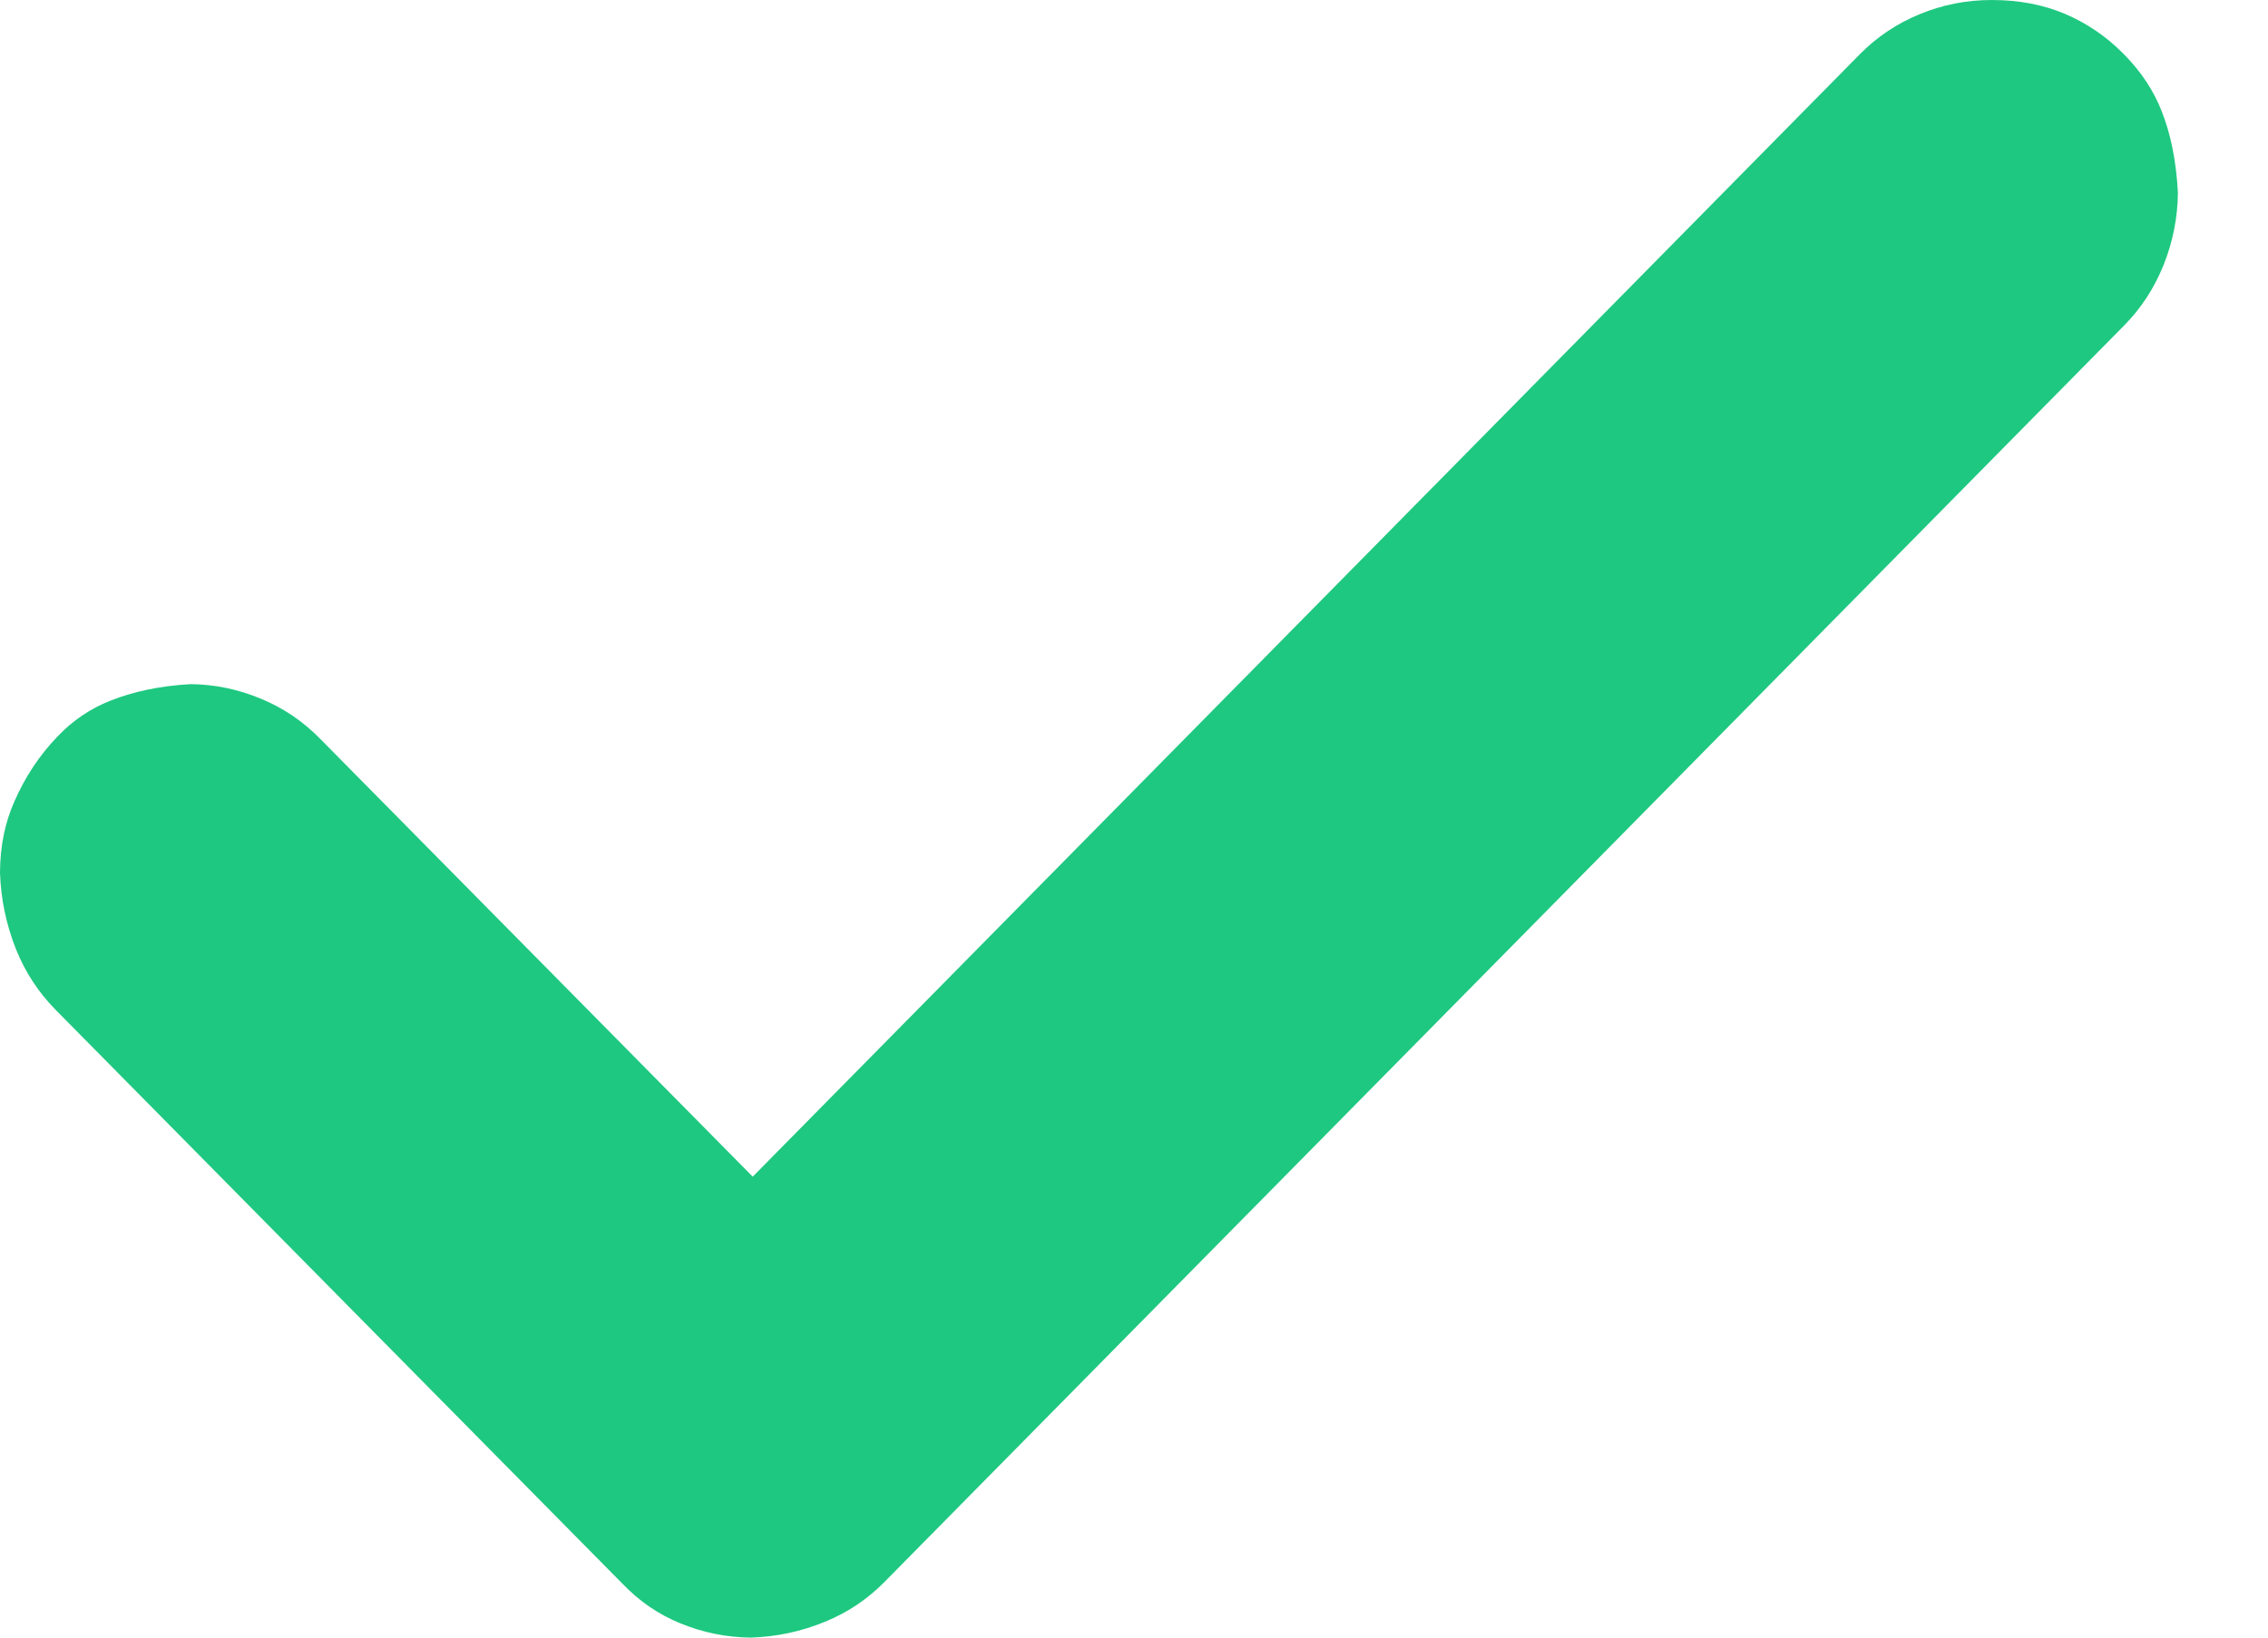 <svg width="18" height="13" viewBox="0 0 18 13" fill="none" xmlns="http://www.w3.org/2000/svg">
<path fill-rule="evenodd" clip-rule="evenodd" d="M7.021 12.557L16.855 2.587C16.992 2.449 17.096 2.29 17.172 2.102C17.245 1.918 17.283 1.729 17.285 1.53C17.271 1.265 17.224 1.054 17.157 0.885C17.094 0.723 16.997 0.573 16.856 0.43C16.715 0.287 16.56 0.183 16.386 0.109C16.221 0.04 16.032 0 15.808 0C15.608 0 15.419 0.037 15.234 0.113C15.053 0.188 14.898 0.292 14.761 0.43L5.974 9.341L2.537 5.861C2.401 5.723 2.245 5.618 2.064 5.544C1.886 5.471 1.704 5.433 1.512 5.431C1.265 5.445 1.056 5.491 0.877 5.562C0.717 5.625 0.579 5.718 0.455 5.848C0.313 5.996 0.2 6.166 0.114 6.363C0.042 6.525 0.001 6.71 0 6.927C0.007 7.138 0.049 7.338 0.126 7.533C0.201 7.72 0.306 7.879 0.442 8.017L4.932 12.564L4.938 12.57C5.074 12.712 5.226 12.816 5.4 12.887C5.581 12.961 5.766 12.998 5.961 13C6.165 12.993 6.359 12.952 6.548 12.874C6.729 12.8 6.885 12.695 7.021 12.557Z" fill="#1EC880"/>
</svg>
